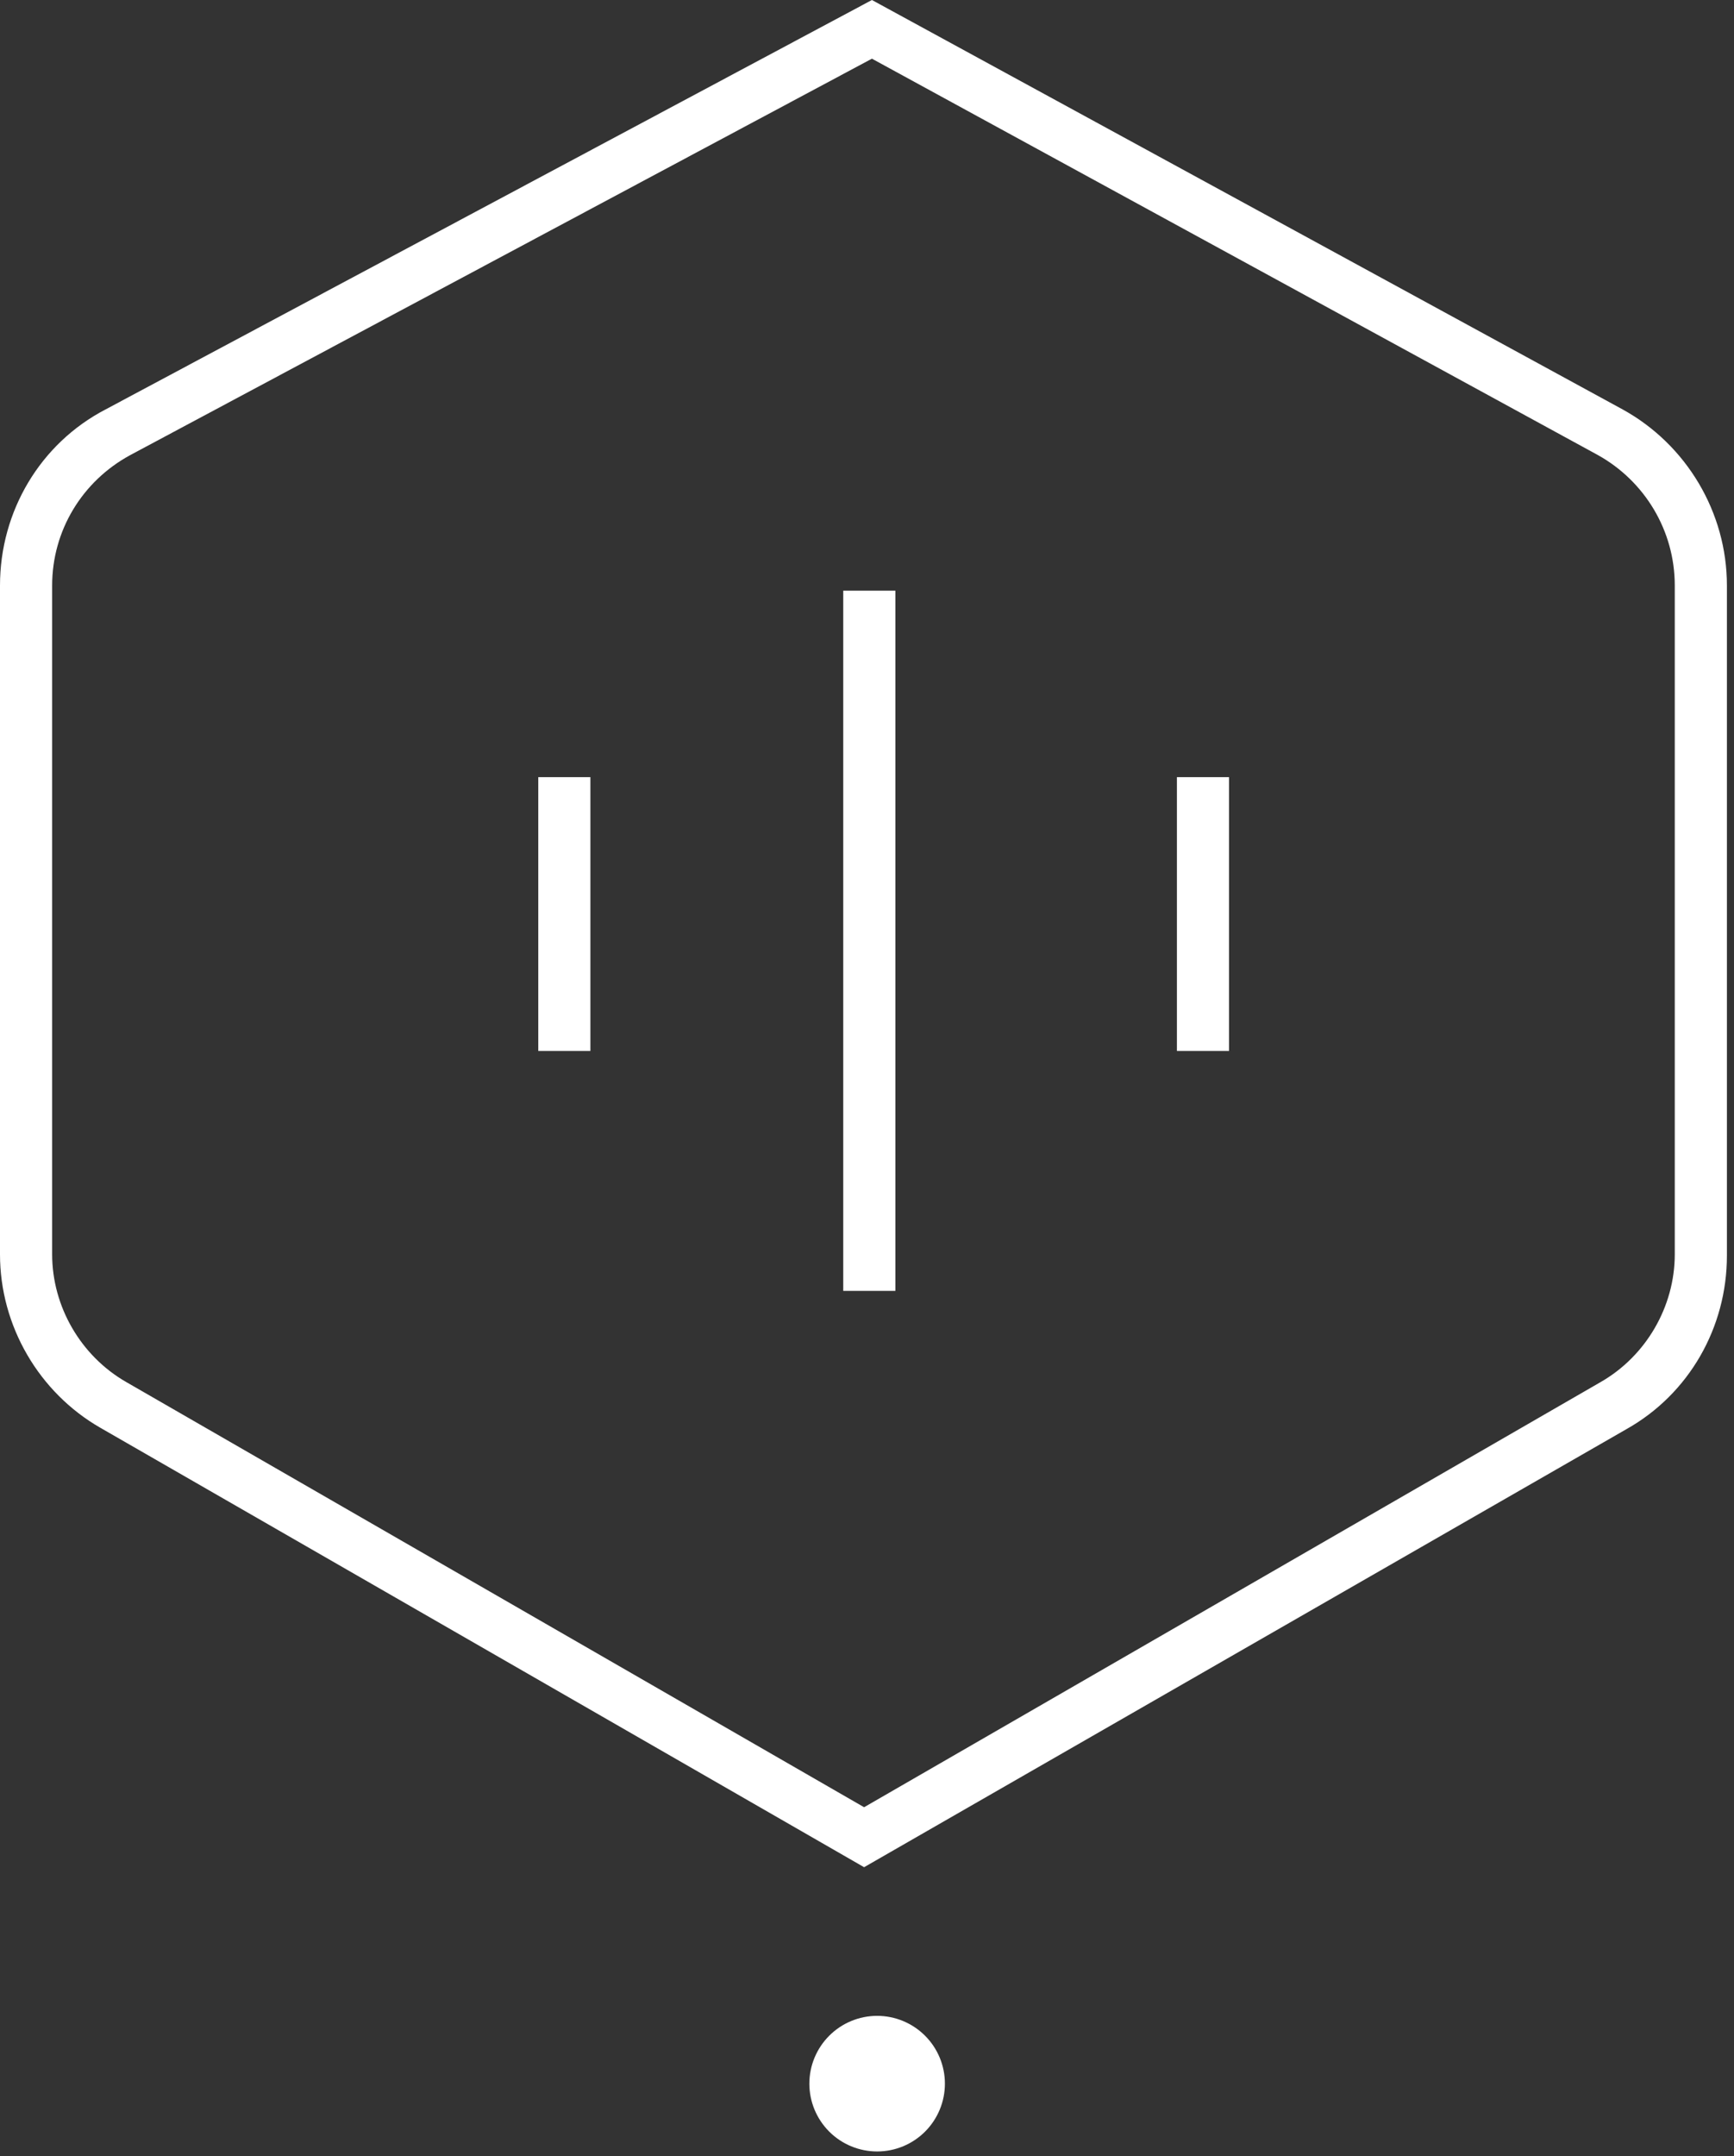 <svg width="70" height="87" viewBox="0 0 70 87" fill="none" xmlns="http://www.w3.org/2000/svg">
<rect x="0" y="0" width="70" height="87" fill="#333333" stroke="none"/>
<path d="M32.673 84.077C32.673 84.803 32.962 85.499 33.475 86.012C33.988 86.525 34.684 86.813 35.409 86.813C36.135 86.813 36.831 86.525 37.344 86.012C37.857 85.499 38.145 84.803 38.145 84.077C38.145 83.352 37.857 82.656 37.344 82.143C36.831 81.63 36.135 81.341 35.409 81.341C34.684 81.341 33.988 81.63 33.475 82.143C32.962 82.656 32.673 83.352 32.673 84.077Z" fill="white"/>
<path d="M34.883 75.343L4.051 57.612C1.578 56.192 0 53.508 0 50.615V23.624C0 20.625 1.631 17.889 4.262 16.521L35.199 0L65.505 16.521C68.083 17.941 69.714 20.677 69.714 23.624V50.667C69.714 53.561 68.188 56.245 65.662 57.665L34.883 75.343ZM35.199 2.368L5.261 18.362C3.315 19.415 2.105 21.414 2.105 23.624V50.615C2.105 52.719 3.262 54.719 5.104 55.771L34.883 72.923L64.61 55.771C66.452 54.719 67.609 52.719 67.609 50.615V23.624C67.609 21.414 66.399 19.415 64.505 18.362L35.199 2.368Z" fill="white"/>
<path d="M34.041 23.834H36.146V52.088H34.041V23.834ZM21.73 31.358H23.834V42.407H21.73V31.358ZM47.511 31.358H49.615V42.407H47.511V31.358Z" fill="white"/>
</svg>

